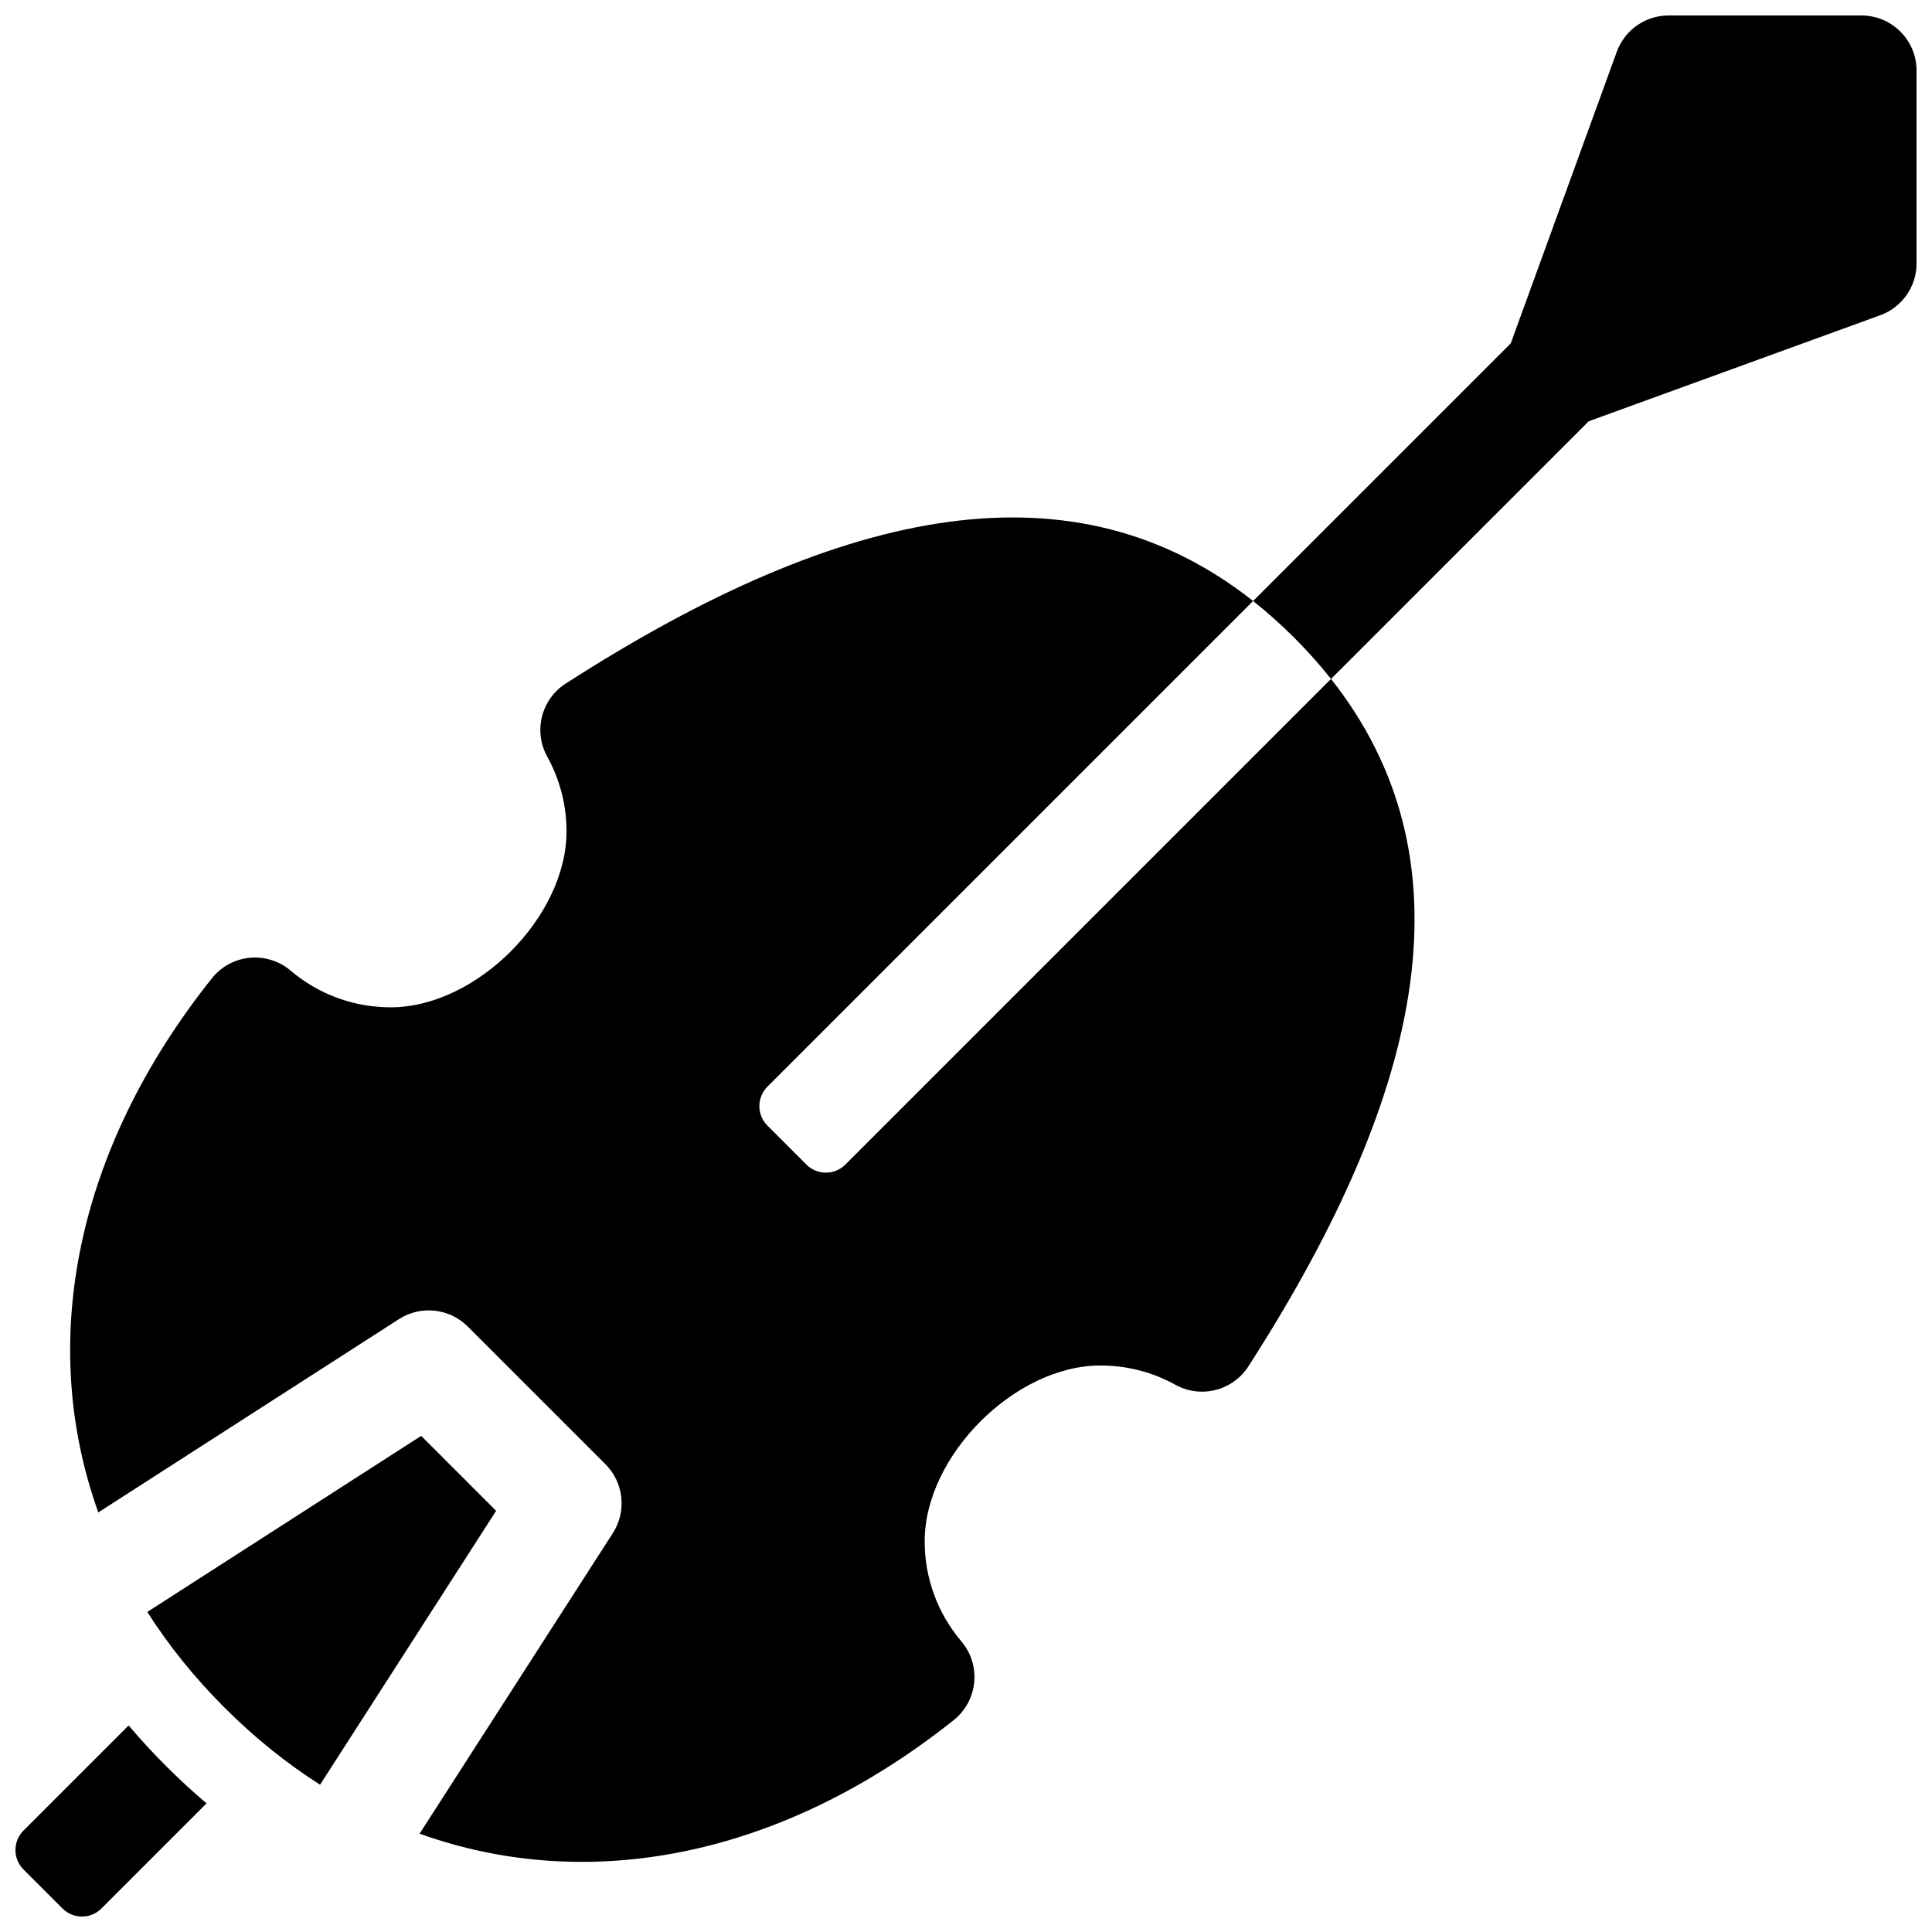 <?xml version="1.0" encoding="UTF-8"?>
<!-- Uploaded to: SVG Repo, www.svgrepo.com, Generator: SVG Repo Mixer Tools -->
<svg width="800px" height="800px" version="1.1" viewBox="144 144 512 512" xmlns="http://www.w3.org/2000/svg">
 <defs>
  <clipPath id="a">
   <path d="m148.09 148.09h503.81v503.81h-503.81z"/>
  </clipPath>
 </defs>
 <g clip-path="url(#a)">
  <path d="m476.08 303.27-128.7 128.7c-2.852 2.852-2.852 7.477 0 10.328l10.328 10.324c2.848 2.852 7.473 2.852 10.324 0l128.7-128.7c37.098 46.969 26.078 107.62-21.898 182.18-4.16 6.465-12.625 8.598-19.355 4.871-6.016-3.332-12.781-5.106-19.84-5.106-22.66 0-46.59 23.934-46.59 46.59 0 9.867 3.477 19.16 9.723 26.523 5.332 6.285 4.41 15.73-2.035 20.867-45.441 36.219-96.598 46.238-141.54 30.094l51.219-79.668c3.715-5.781 2.898-13.367-1.957-18.223l-36.508-36.508c-4.859-4.859-12.445-5.676-18.223-1.961l-79.672 51.219c-16.141-44.945-6.121-96.102 30.094-141.54 5.137-6.445 14.586-7.363 20.867-2.035 7.363 6.25 16.656 9.723 26.523 9.723 22.66 0 46.59-23.93 46.59-46.59 0-7.055-1.77-13.82-5.106-19.84-3.727-6.727-1.594-15.195 4.875-19.355 74.555-47.977 135.21-58.996 182.18-21.895zm-272.6 293.25c-7.984-7.984-14.801-16.469-20.445-25.336l72.578-46.66 19.863 19.863-46.656 72.582c-8.871-5.648-17.352-12.465-25.34-20.449zm-15.488 15.488c3.484 3.484 7.066 6.785 10.746 9.906l-27.855 27.855c-2.852 2.852-7.473 2.852-10.324 0l-10.328-10.328c-2.848-2.852-2.848-7.473 0-10.324l27.855-27.855c3.121 3.68 6.426 7.262 9.906 10.746zm308.74-288.08c-2.941-3.727-6.188-7.363-9.738-10.918-3.555-3.551-7.191-6.793-10.914-9.734l68.289-68.289 28.098-77.273c2.098-5.773 7.582-9.613 13.723-9.613h51.113c8.062 0 14.602 6.539 14.602 14.602v51.113c0 6.141-3.84 11.625-9.613 13.723l-77.27 28.102z" fill-rule="evenodd"/>
 </g>
</svg>
